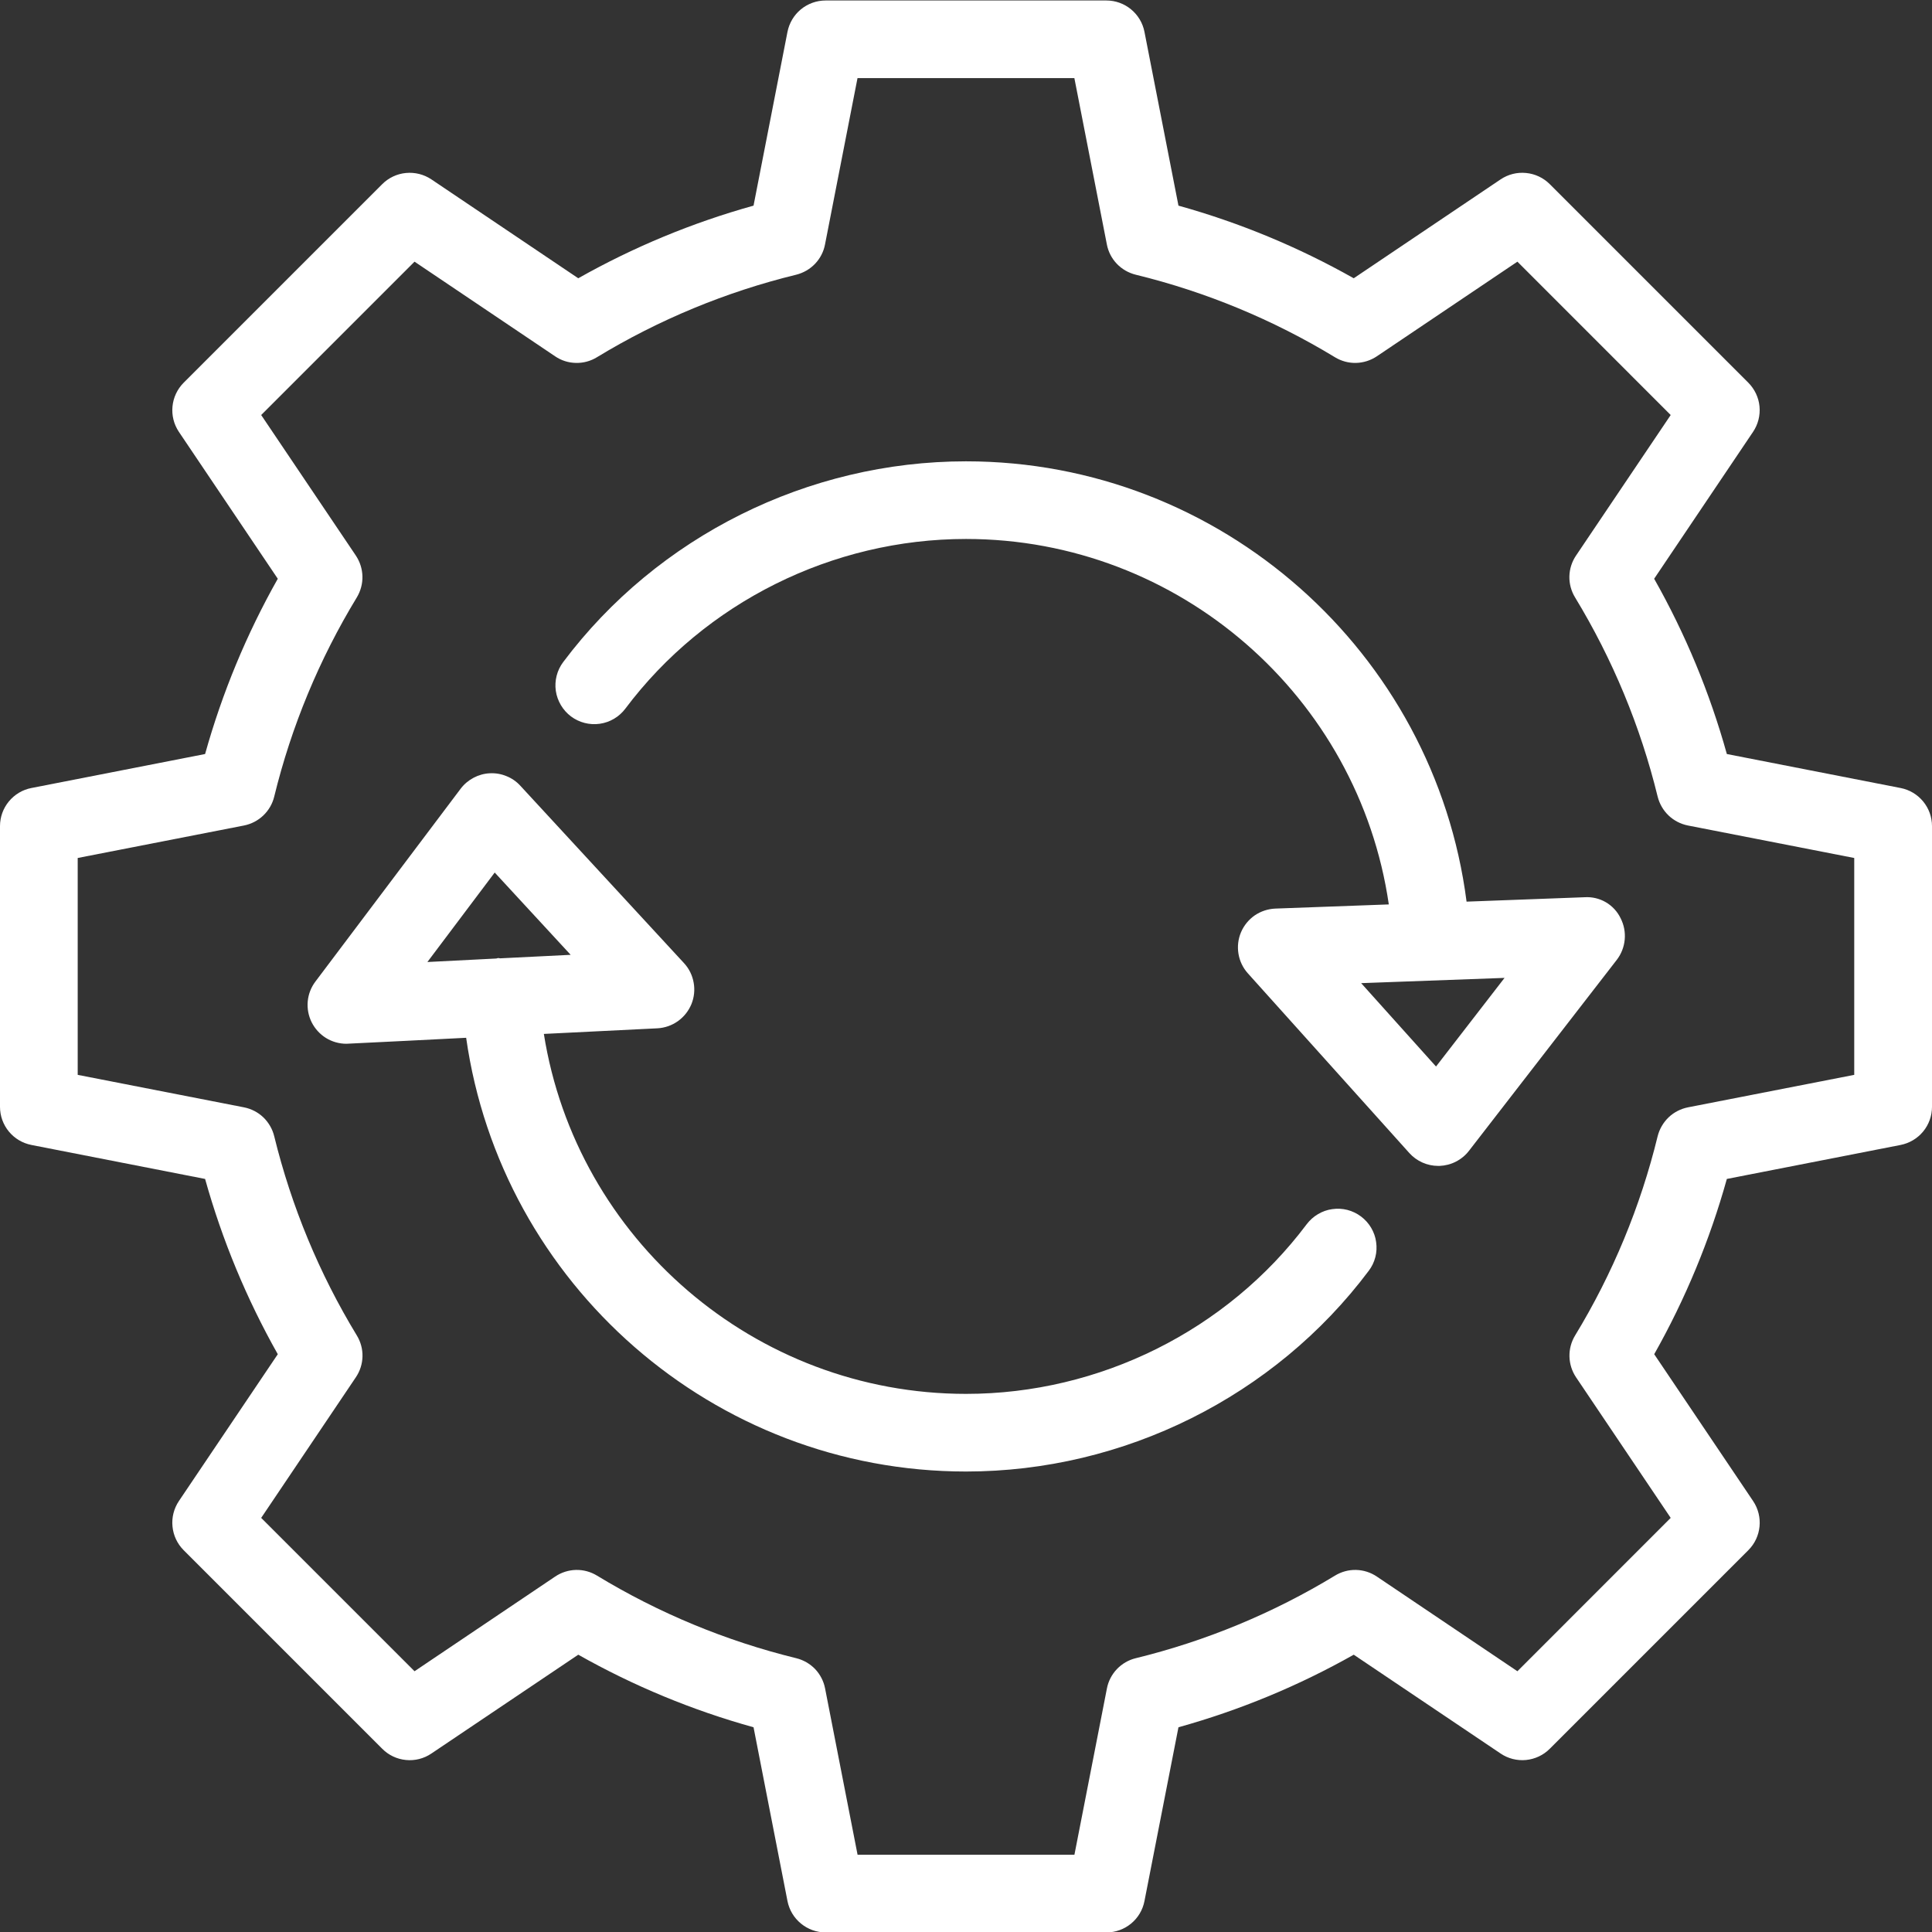 <?xml version="1.0" encoding="UTF-8"?> <svg xmlns="http://www.w3.org/2000/svg" width="32" height="32" viewBox="0 0 32 32" fill="none"><rect x="0" y="0" width="32" height="32" fill="#333333" stroke="none"/><path d="M10.358 11.737C11.678 9.978 13.787 8.927 16 8.927C19.533 8.927 22.503 11.544 23.003 14.98L21.124 15.049C21.002 15.054 20.883 15.093 20.782 15.162C20.682 15.232 20.603 15.328 20.555 15.441C20.507 15.554 20.493 15.678 20.513 15.798C20.533 15.919 20.587 16.031 20.669 16.122L23.343 19.098C23.403 19.165 23.477 19.218 23.559 19.255C23.642 19.292 23.731 19.311 23.821 19.311L23.845 19.311C23.939 19.307 24.032 19.283 24.115 19.24C24.199 19.197 24.273 19.136 24.33 19.062L26.779 15.898C26.931 15.7 26.956 15.432 26.843 15.21C26.79 15.099 26.704 15.006 26.598 14.944C26.492 14.882 26.369 14.853 26.246 14.861L24.291 14.934C23.76 10.805 20.222 7.641 16 7.641C13.384 7.641 10.89 8.884 9.329 10.965C9.278 11.033 9.241 11.109 9.22 11.191C9.199 11.273 9.194 11.358 9.206 11.442C9.218 11.526 9.247 11.606 9.29 11.679C9.333 11.752 9.39 11.815 9.457 11.866C9.594 11.968 9.765 12.012 9.934 11.988C10.103 11.964 10.255 11.874 10.358 11.737ZM23.785 17.665L22.545 16.284L24.92 16.197L23.785 17.665ZM5.738 17.288C5.768 17.288 7.691 17.191 7.721 17.189C8.3 21.265 11.815 24.373 16 24.373C18.616 24.373 21.11 23.13 22.671 21.048C22.722 20.981 22.759 20.904 22.78 20.822C22.801 20.741 22.805 20.655 22.793 20.572C22.782 20.488 22.753 20.408 22.71 20.335C22.667 20.263 22.61 20.199 22.543 20.149C22.475 20.098 22.398 20.061 22.317 20.04C22.235 20.019 22.15 20.015 22.066 20.027C21.983 20.038 21.902 20.067 21.83 20.11C21.757 20.153 21.694 20.21 21.643 20.277C20.323 22.036 18.214 23.087 16.001 23.087C12.498 23.087 9.546 20.517 9.008 17.125L10.89 17.032C11.012 17.025 11.129 16.984 11.229 16.913C11.328 16.842 11.405 16.745 11.452 16.632C11.498 16.519 11.511 16.395 11.489 16.275C11.468 16.155 11.413 16.043 11.33 15.953L8.618 13.014C8.554 12.944 8.476 12.89 8.388 12.855C8.301 12.819 8.207 12.803 8.113 12.808C8.019 12.812 7.927 12.838 7.844 12.882C7.761 12.926 7.688 12.987 7.631 13.062L5.224 16.258C5.152 16.353 5.108 16.467 5.097 16.586C5.086 16.705 5.109 16.825 5.162 16.932C5.216 17.039 5.298 17.129 5.399 17.192C5.501 17.255 5.618 17.288 5.738 17.288ZM8.194 14.452L9.452 15.815L8.284 15.873C8.273 15.873 8.262 15.867 8.251 15.868C8.24 15.869 8.231 15.875 8.22 15.876L7.079 15.934L8.194 14.452Z" fill="white"></path><path d="M0.52 18.964L3.397 19.527C3.68 20.54 4.084 21.514 4.601 22.43L2.963 24.862C2.88 24.986 2.842 25.135 2.857 25.283C2.871 25.432 2.937 25.571 3.042 25.676L6.331 28.965C6.436 29.071 6.575 29.137 6.724 29.151C6.872 29.166 7.021 29.128 7.145 29.044L9.578 27.407C10.493 27.924 11.468 28.328 12.481 28.609L13.043 31.487C13.072 31.634 13.15 31.765 13.266 31.86C13.381 31.955 13.525 32.007 13.675 32.007H18.326C18.634 32.007 18.898 31.789 18.956 31.487L19.519 28.609C20.532 28.327 21.507 27.924 22.422 27.407L24.855 29.044C24.979 29.128 25.127 29.165 25.276 29.151C25.425 29.136 25.564 29.071 25.669 28.965L28.958 25.676C29.175 25.459 29.209 25.118 29.037 24.862L27.399 22.43C27.916 21.514 28.32 20.539 28.602 19.527L31.48 18.964C31.626 18.935 31.758 18.857 31.853 18.742C31.948 18.627 32 18.482 32 18.333V13.683C32 13.533 31.948 13.389 31.853 13.274C31.758 13.159 31.626 13.08 31.48 13.052L28.602 12.489C28.32 11.476 27.916 10.501 27.398 9.586L29.036 7.153C29.119 7.03 29.157 6.881 29.143 6.732C29.129 6.584 29.063 6.445 28.958 6.339L25.669 3.05C25.564 2.945 25.425 2.879 25.276 2.865C25.127 2.85 24.978 2.888 24.855 2.971L22.422 4.609C21.506 4.092 20.532 3.688 19.519 3.406L18.956 0.528C18.928 0.382 18.849 0.25 18.734 0.155C18.619 0.06 18.475 0.008 18.326 0.008H13.675C13.525 0.008 13.381 0.06 13.265 0.155C13.15 0.25 13.072 0.382 13.043 0.528L12.481 3.406C11.468 3.688 10.493 4.092 9.578 4.609L7.145 2.971C7.021 2.888 6.872 2.851 6.724 2.865C6.575 2.879 6.436 2.945 6.331 3.05L3.042 6.339C2.825 6.557 2.792 6.898 2.963 7.153L4.601 9.586C4.084 10.501 3.68 11.476 3.397 12.489L0.52 13.052C0.373 13.08 0.242 13.159 0.147 13.274C0.052 13.389 5.88907e-05 13.533 0 13.683V18.333C5.88907e-05 18.482 0.052 18.627 0.147 18.742C0.242 18.857 0.373 18.935 0.52 18.964ZM1.286 14.211L4.041 13.673C4.161 13.649 4.272 13.592 4.361 13.507C4.45 13.422 4.513 13.314 4.542 13.194C4.826 12.031 5.288 10.918 5.91 9.895C5.973 9.79 6.006 9.669 6.003 9.546C6 9.423 5.962 9.304 5.894 9.202L4.326 6.874L6.866 4.334L9.195 5.902C9.296 5.971 9.416 6.009 9.539 6.011C9.662 6.014 9.783 5.981 9.887 5.917C10.911 5.295 12.024 4.834 13.188 4.55C13.307 4.52 13.415 4.458 13.5 4.369C13.585 4.28 13.642 4.169 13.665 4.048L14.203 1.294H17.795L18.333 4.048C18.356 4.169 18.413 4.28 18.498 4.369C18.583 4.458 18.691 4.52 18.811 4.55C19.974 4.834 21.087 5.295 22.111 5.917C22.216 5.981 22.337 6.014 22.46 6.011C22.583 6.008 22.702 5.97 22.804 5.902L25.133 4.334L27.672 6.874L26.104 9.202C26.035 9.304 25.997 9.423 25.994 9.546C25.991 9.669 26.024 9.79 26.088 9.895C26.71 10.919 27.172 12.032 27.456 13.195C27.486 13.314 27.549 13.423 27.637 13.507C27.726 13.592 27.838 13.649 27.958 13.673L30.712 14.211V17.803L27.958 18.341C27.838 18.365 27.726 18.422 27.637 18.507C27.549 18.592 27.486 18.7 27.456 18.819C27.172 19.983 26.711 21.096 26.089 22.119C25.958 22.334 25.965 22.604 26.104 22.812L27.672 25.141L25.133 27.681L22.805 26.113C22.703 26.044 22.584 26.006 22.461 26.003C22.338 26 22.217 26.033 22.112 26.097C21.088 26.719 19.975 27.18 18.812 27.465C18.692 27.494 18.584 27.557 18.5 27.645C18.415 27.734 18.357 27.846 18.334 27.966L17.796 30.72H14.204L13.666 27.966C13.643 27.846 13.585 27.734 13.501 27.645C13.416 27.557 13.307 27.494 13.188 27.465C12.025 27.18 10.912 26.719 9.888 26.097C9.783 26.033 9.662 26 9.539 26.003C9.417 26.006 9.297 26.044 9.195 26.113L6.866 27.681L4.326 25.141L5.894 22.812C5.963 22.71 6.001 22.591 6.004 22.468C6.007 22.345 5.974 22.224 5.91 22.119C5.288 21.096 4.827 19.983 4.542 18.82C4.513 18.701 4.45 18.592 4.362 18.507C4.273 18.422 4.162 18.365 4.041 18.341L1.287 17.803V14.211H1.286Z" fill="white"></path></svg> 